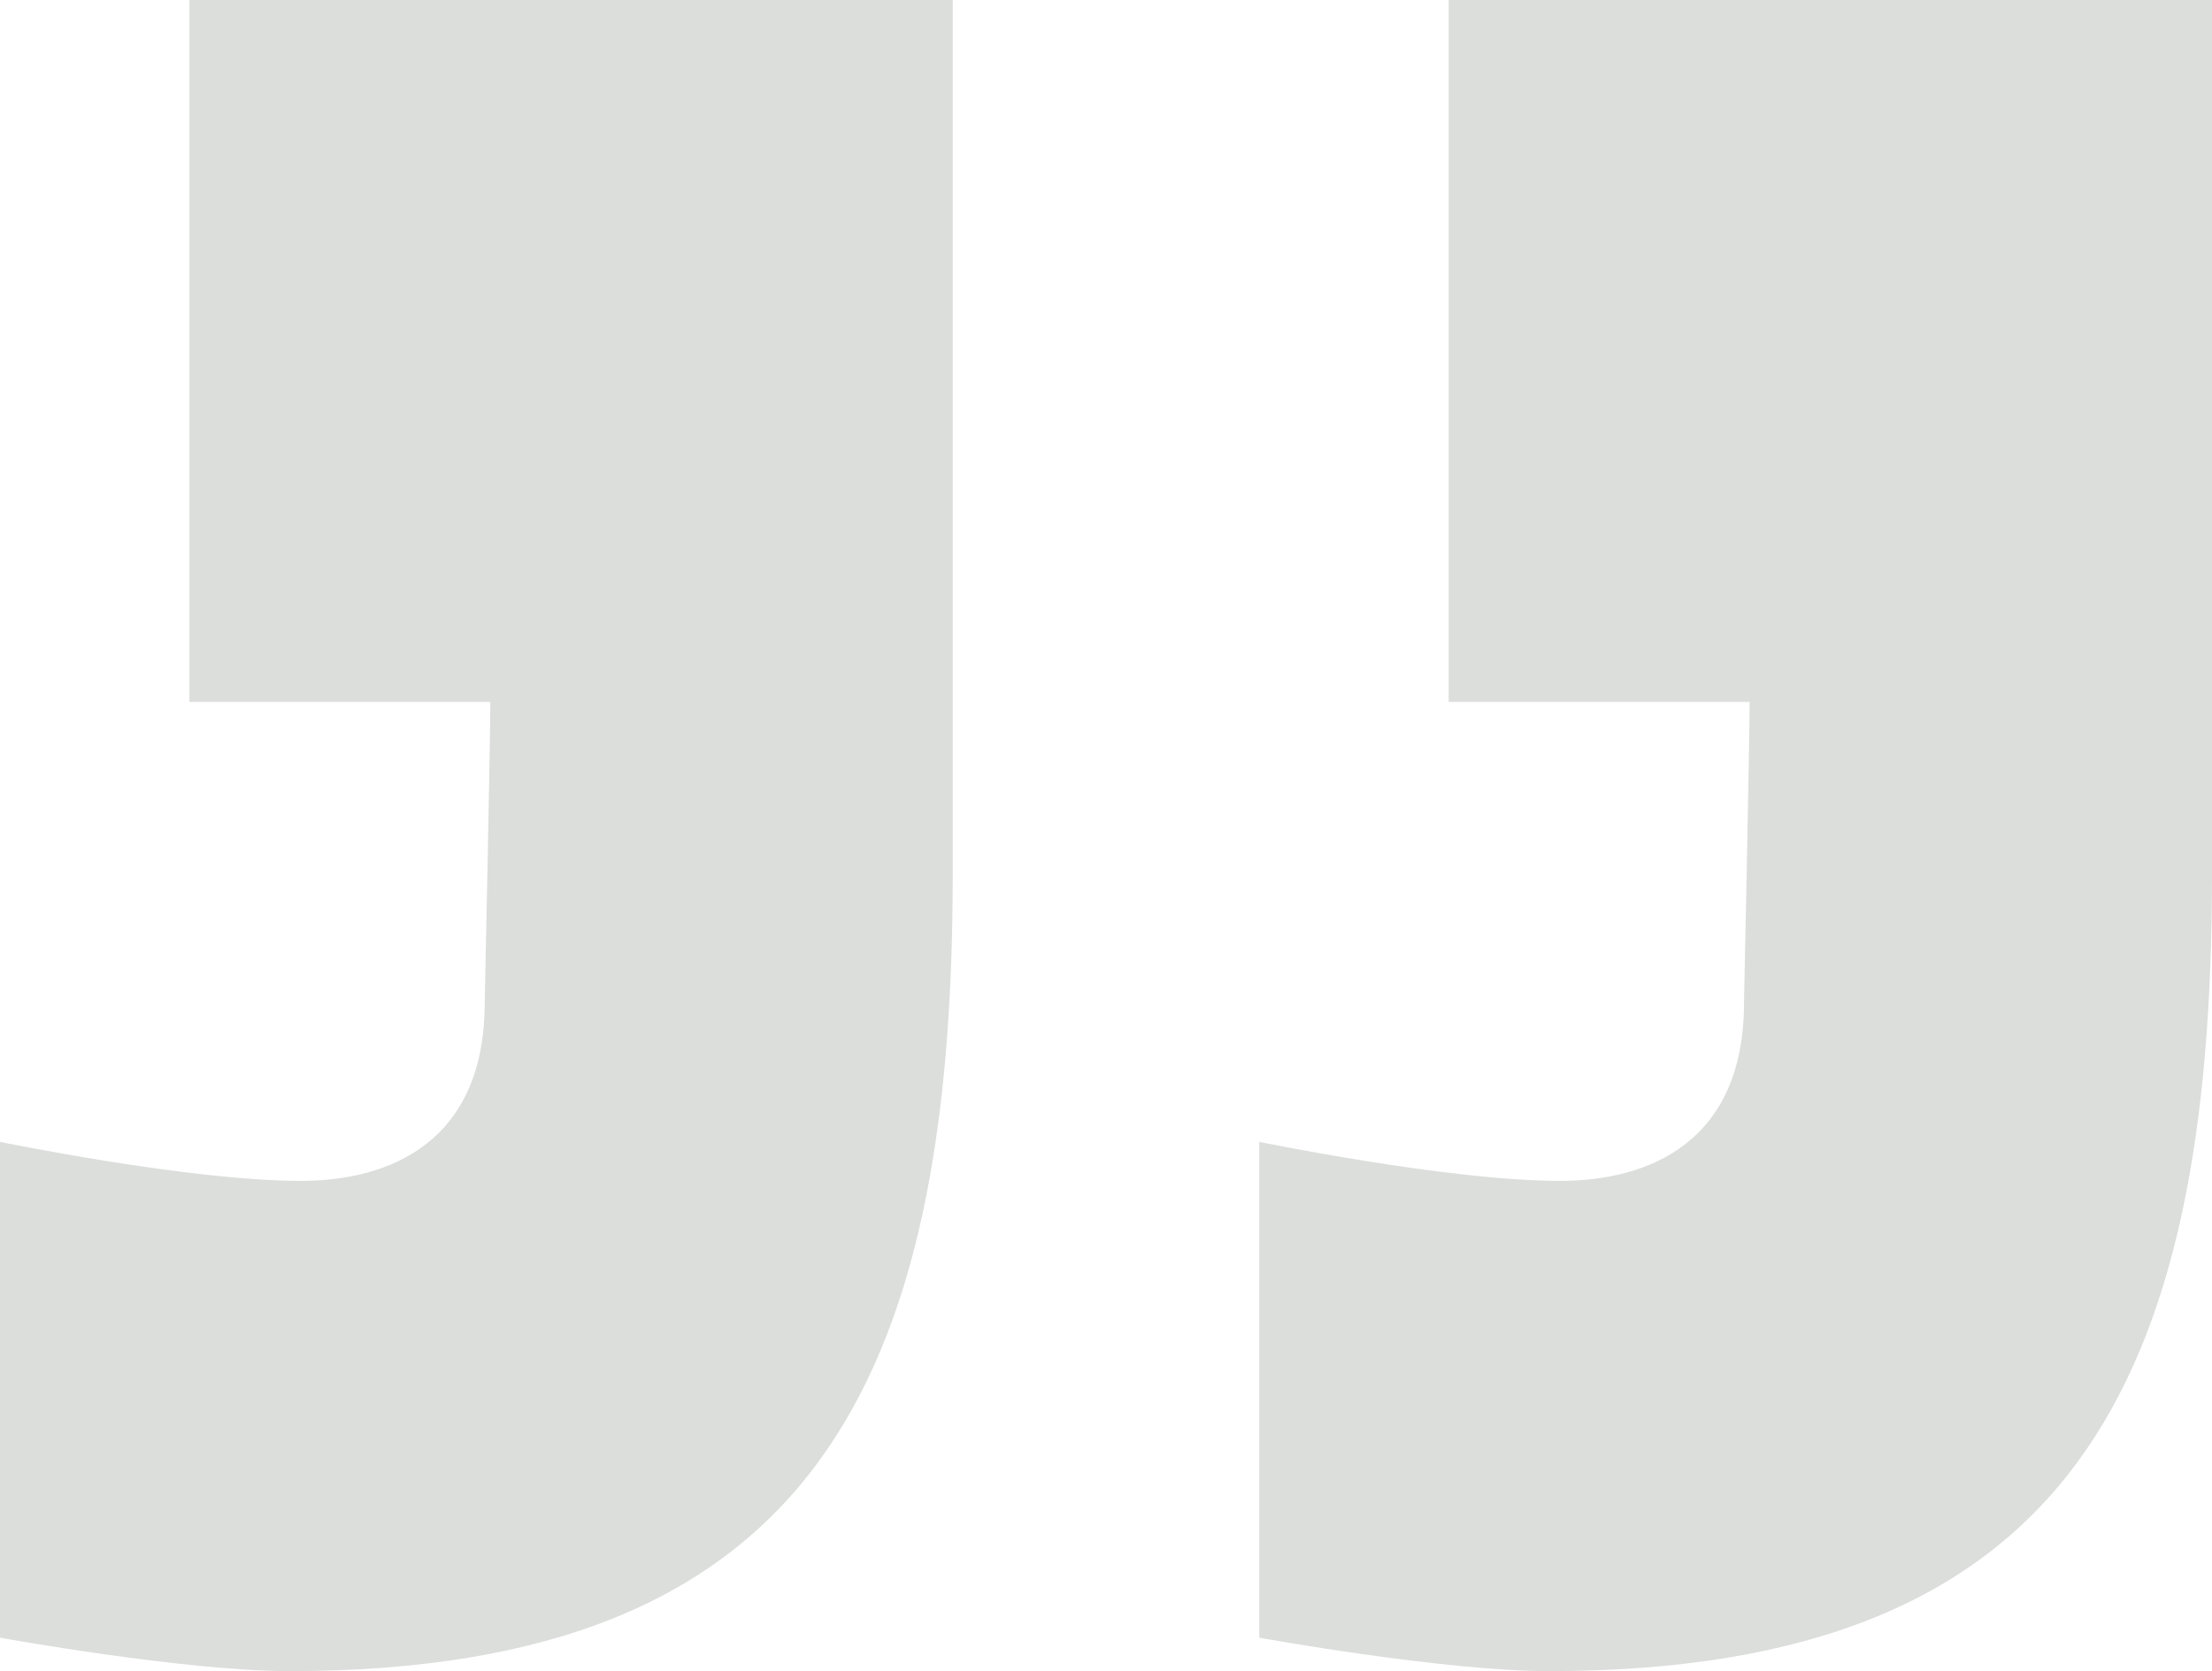 <?xml version="1.0" encoding="UTF-8"?><svg id="Layer_1" xmlns="http://www.w3.org/2000/svg" viewBox="0 0 153.47 115.97"><defs><style>.cls-1{fill:#dbdedb;}</style></defs><path class="cls-1" d="M107.47,115.97c-7.35,0-20.1-2.32-20.1-2.32v-34.41s13.14,2.71,20.87,2.71c6.19,0,12.76-2.71,12.76-12.37,0,0,.39-18.17,.39-20.87h-20.88V0h52.96V60.69c0,35.18-9.67,55.28-46,55.28Zm-87.37,0c-7.34,0-20.1-2.32-20.1-2.32v-34.41s13.14,2.71,20.87,2.71c6.19,0,12.76-2.71,12.76-12.37,0,0,.39-18.17,.39-20.87H13.14V0h52.96V60.69c0,35.18-9.67,55.28-46,55.28Z"/></svg>